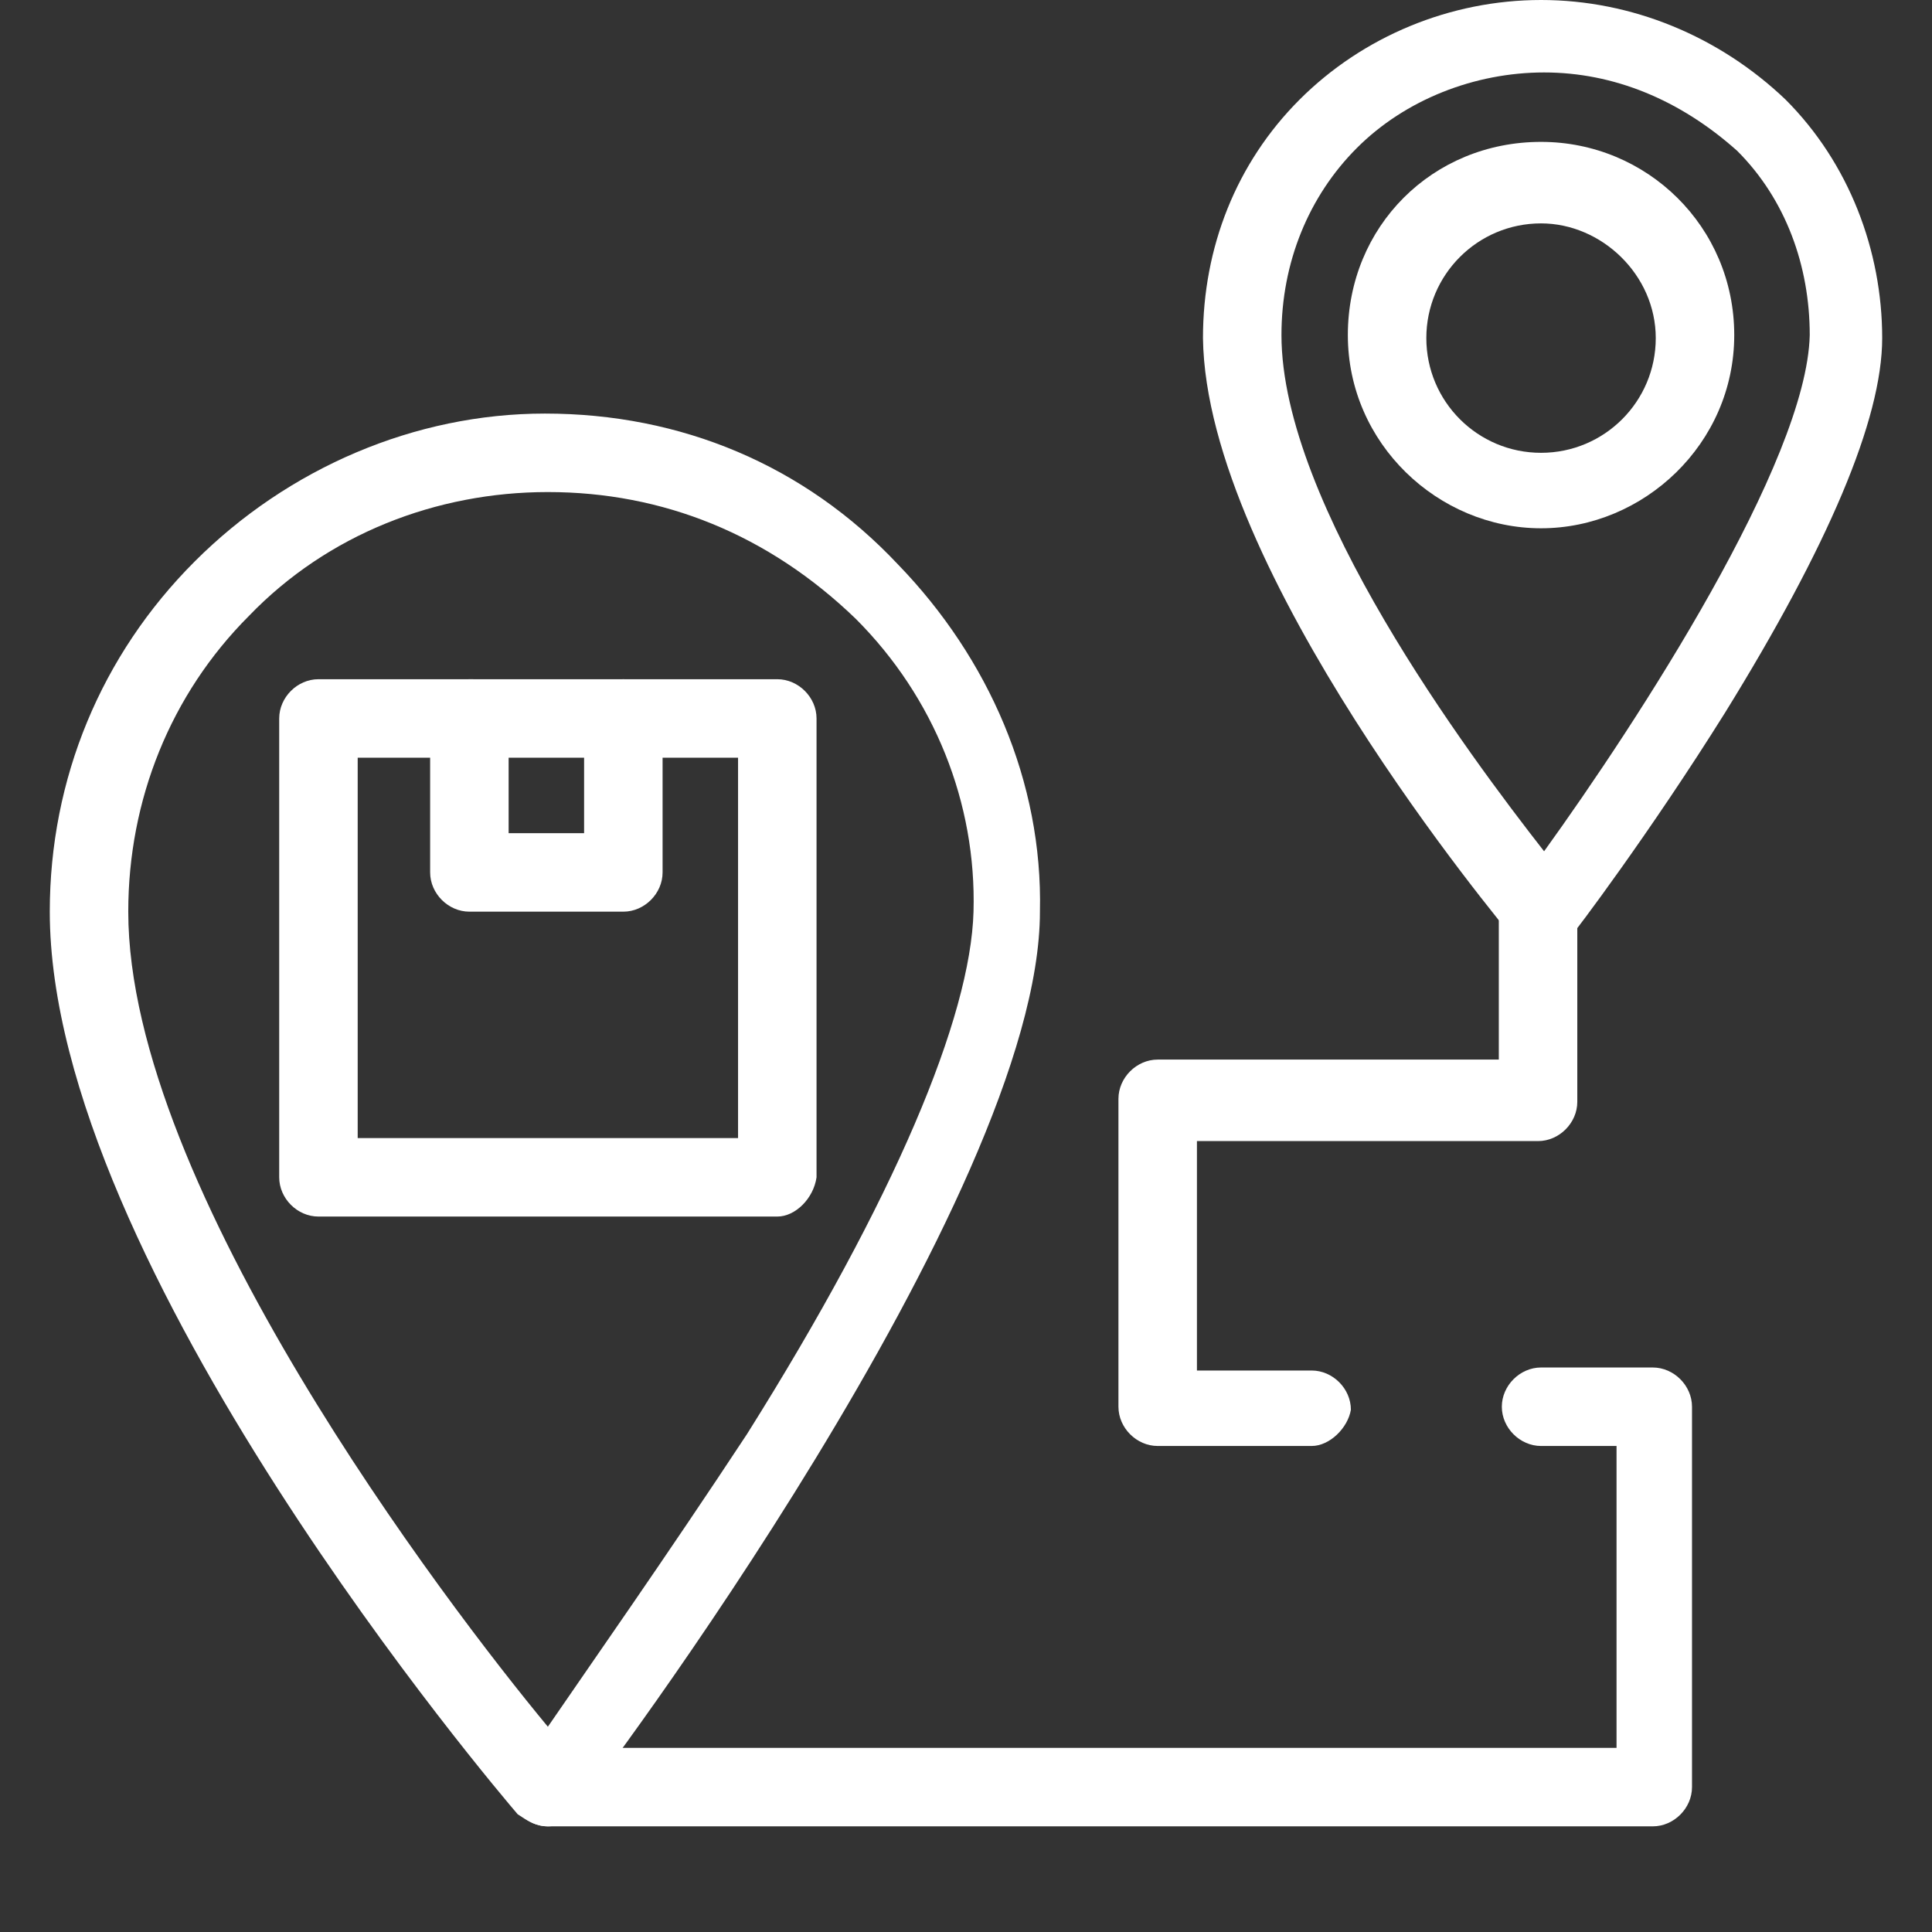 <svg width="64" height="64" viewBox="0 0 64 64" fill="none" xmlns="http://www.w3.org/2000/svg">
<rect x="0" y="0" width="64" height="64" fill="#333333" stroke="none"/>
<path d="M18.149 60.5C17.749 60.5 17.449 60.3 17.149 60.1C16.549 59.4 1.649 41.9 1.649 30.2C1.649 25.8 3.349 21.7 6.449 18.6C9.549 15.5 13.749 13.7 18.049 13.7C22.549 13.7 26.649 15.4 29.749 18.7C32.749 21.8 34.549 25.9 34.449 30.2C34.449 39.6 19.749 59.2 19.049 60C18.849 60.3 18.549 60.5 18.149 60.5ZM18.149 16.3C14.449 16.3 10.849 17.7 8.249 20.4C5.649 23 4.249 26.5 4.249 30.2C4.249 39.3 14.749 53.1 18.149 57.2C19.449 55.3 22.049 51.6 24.749 47.5C29.649 39.7 32.149 33.7 32.249 30.2C32.349 26.6 30.949 23.1 28.349 20.5C25.449 17.7 21.949 16.3 18.149 16.3Z" fill="white"/>
<path d="M51.15 31.5C50.75 31.5 50.45 31.3 50.15 31.1C49.75 30.6 39.95 18.9 39.85 11.2C39.85 8.2 40.95 5.4 43.05 3.3C45.15 1.2 48.05 0 51.05 0C54.05 0 56.95 1.2 59.15 3.3C61.25 5.4 62.35 8.3 62.35 11.2C62.35 13.9 60.55 18.1 57.15 23.6C54.65 27.6 52.15 30.9 52.05 31C51.95 31.3 51.55 31.4 51.15 31.5ZM51.15 2.4C48.85 2.4 46.55 3.3 44.95 4.9C43.35 6.5 42.45 8.7 42.45 11.1C42.45 16.7 48.65 25 51.15 28.2C54.25 23.9 59.85 15.3 59.95 11.1C59.95 8.8 59.15 6.6 57.55 5C55.65 3.3 53.45 2.4 51.15 2.4Z" fill="white"/>
<path d="M51.049 17.5C47.649 17.5 44.649 14.7 44.649 11.1C44.649 7.5 47.449 4.7 51.049 4.7C54.549 4.7 57.449 7.5 57.449 11.1C57.449 14.7 54.449 17.5 51.049 17.5ZM51.049 7.4C48.949 7.4 47.249 9.1 47.249 11.2C47.249 13.3 48.949 15 51.049 15C53.149 15 54.849 13.3 54.849 11.2C54.849 9.1 53.049 7.4 51.049 7.4Z" fill="white"/>
<path d="M25.749 40.3H10.549C9.849 40.3 9.249 39.7 9.249 39V23.8C9.249 23.1 9.849 22.5 10.549 22.5H15.649C16.349 22.5 16.949 23.1 16.949 23.8C16.949 24.5 16.349 25.1 15.649 25.1H11.849V37.7H24.449V25.1H20.649C19.949 25.1 19.349 24.5 19.349 23.8C19.349 23.1 19.949 22.5 20.649 22.5H25.749C26.449 22.5 27.049 23.1 27.049 23.8V39C26.949 39.7 26.349 40.3 25.749 40.3Z" fill="white"/>
<path d="M20.649 30.2H15.549C14.849 30.2 14.249 29.6 14.249 28.9V23.8C14.249 23.1 14.849 22.5 15.549 22.5H20.649C21.349 22.5 21.949 23.1 21.949 23.8V28.9C21.949 29.6 21.349 30.2 20.649 30.2ZM16.849 27.6H19.349V25.1H16.849V27.6Z" fill="white"/>
<path d="M43.45 47.9H38.35C37.65 47.9 37.05 47.3 37.05 46.6V36.4C37.05 35.7 37.65 35.1 38.35 35.1H49.65V30.1C49.65 29.4 50.25 28.8 50.95 28.8C51.65 28.8 52.25 29.4 52.25 30.1V36.5C52.25 37.2 51.65 37.8 50.95 37.8H39.65V45.4H43.45C44.15 45.4 44.75 46 44.75 46.7C44.65 47.3 44.05 47.9 43.45 47.9Z" fill="white"/>
<path d="M54.75 60.5H18.15C17.45 60.5 16.85 59.9 16.85 59.2C16.85 58.5 17.45 57.9 18.15 57.9H53.55V47.9H51.05C50.35 47.9 49.75 47.3 49.75 46.6C49.75 45.9 50.35 45.3 51.05 45.3H54.75C55.45 45.3 56.05 45.9 56.05 46.6V59.2C56.05 59.9 55.45 60.5 54.75 60.5Z" fill="white"/>
</svg>
